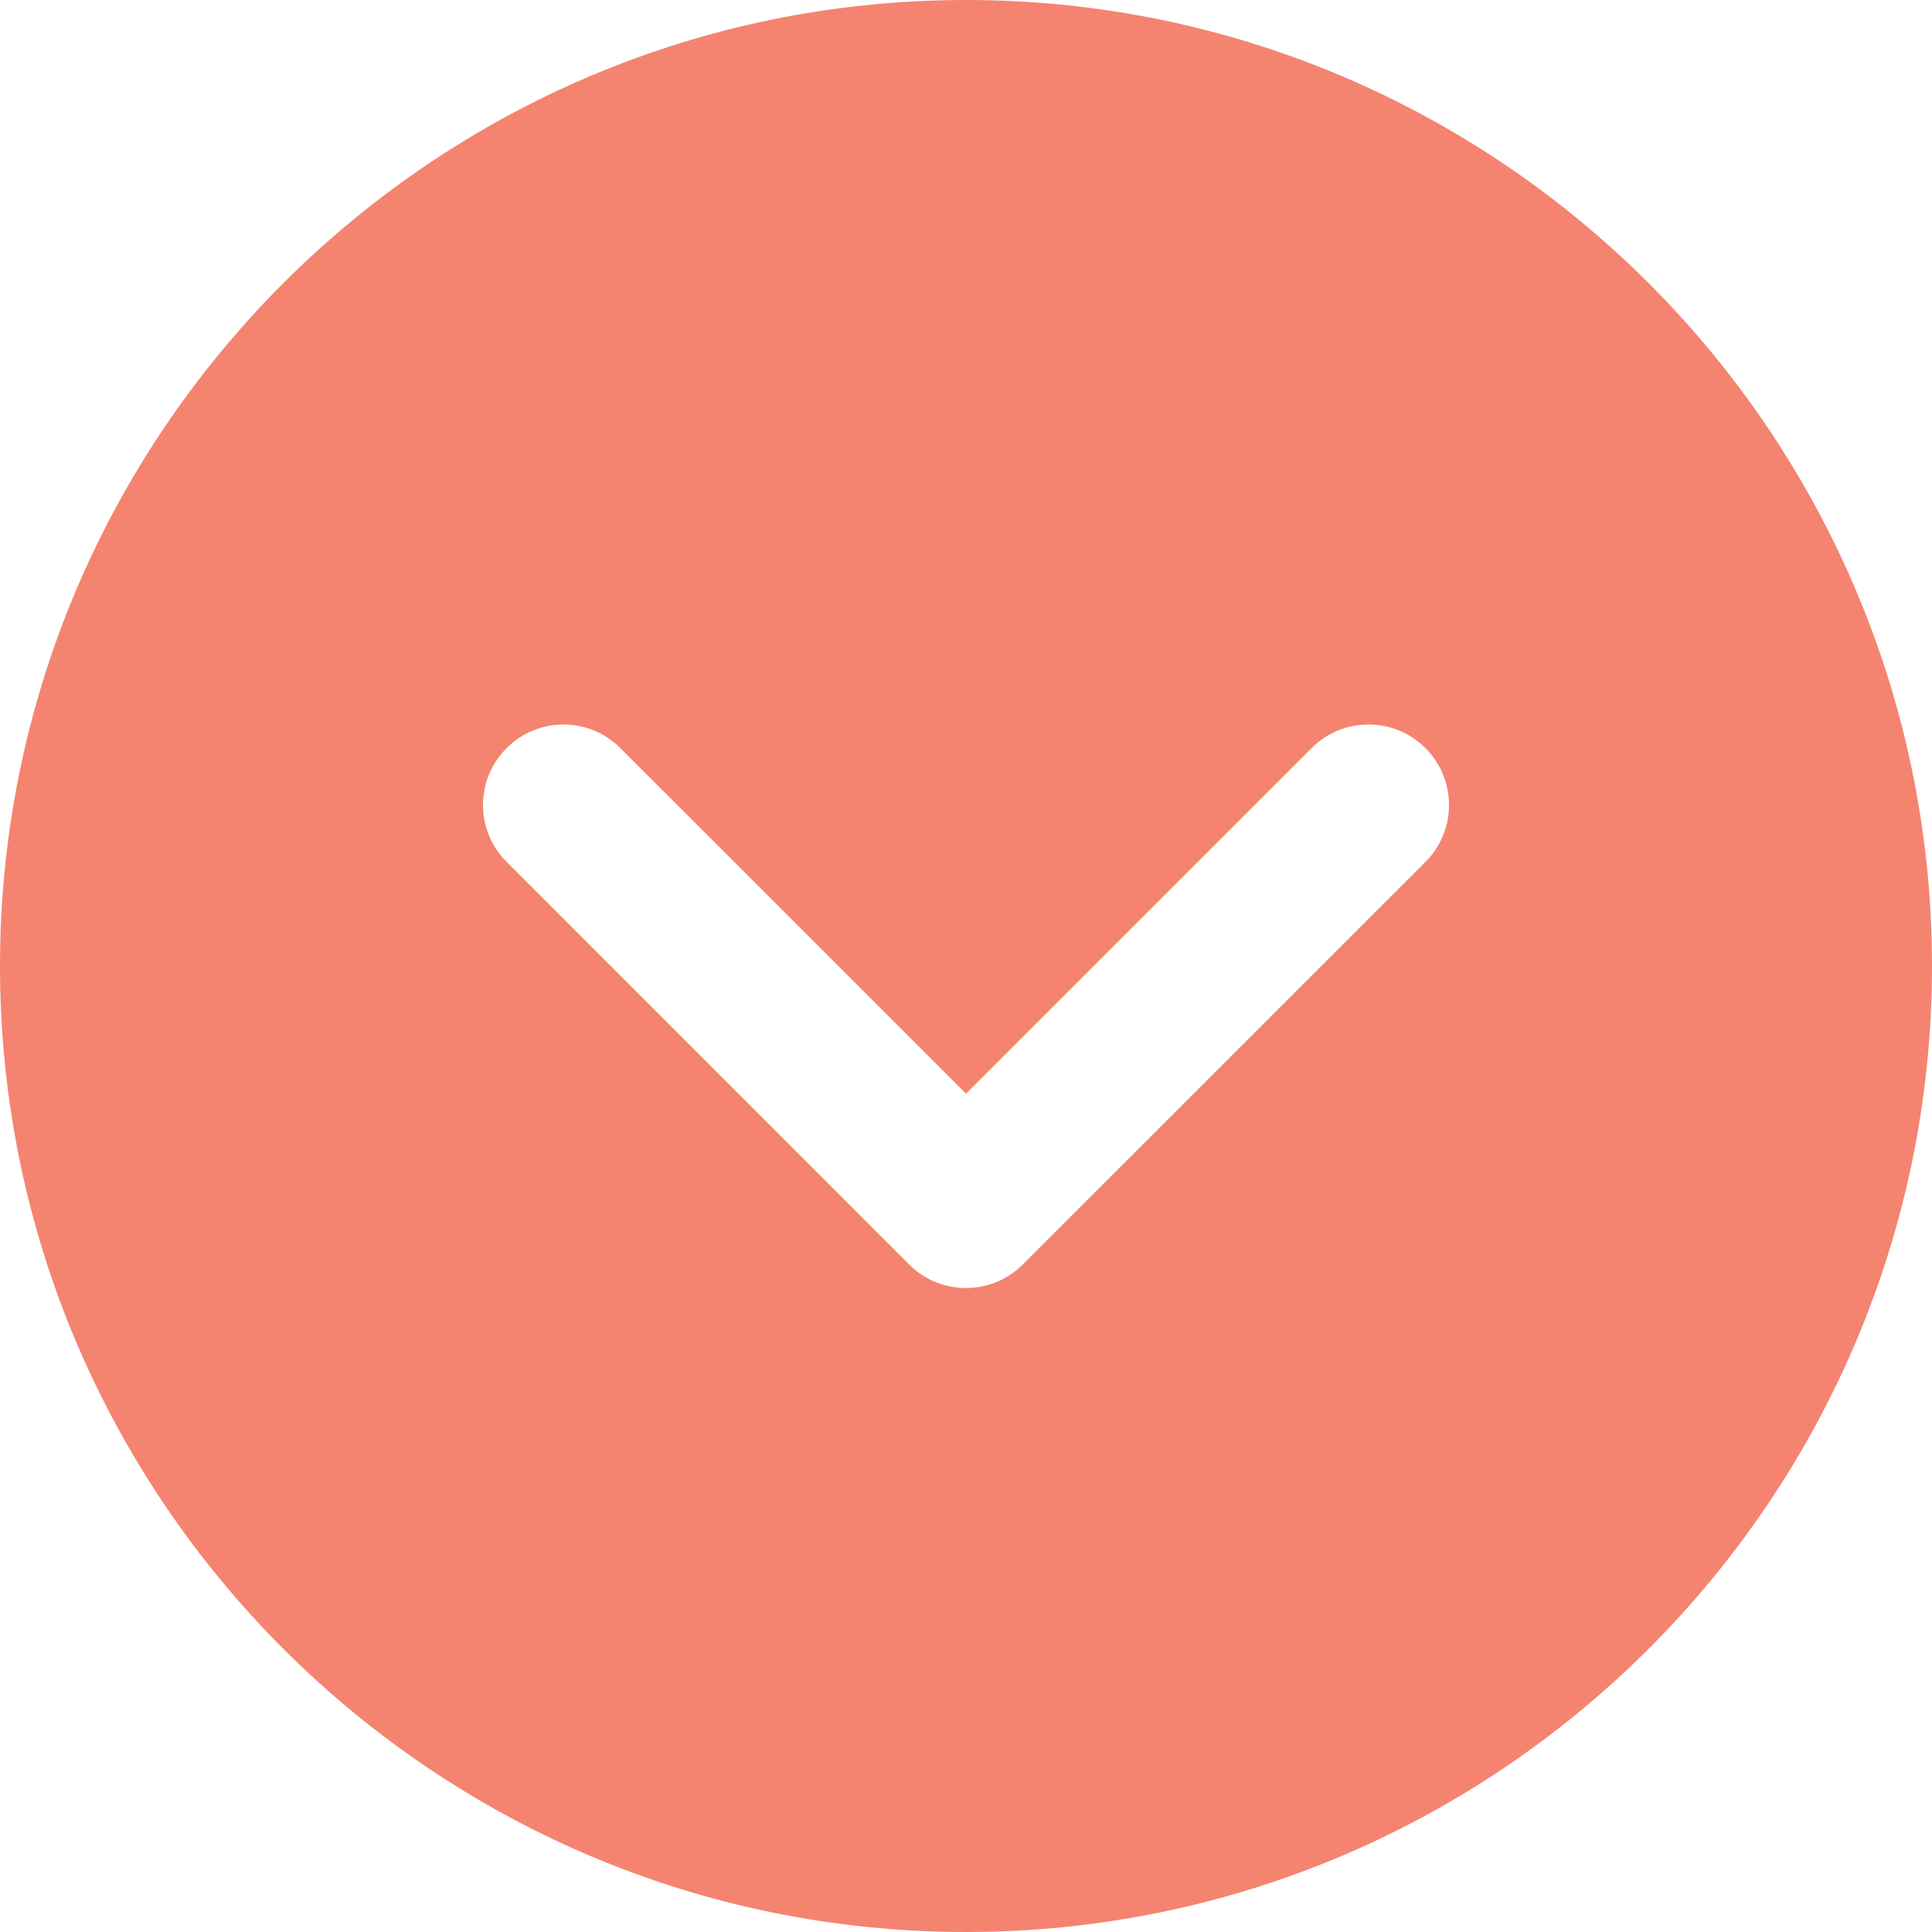 <svg width="36" height="36" viewBox="0 0 36 36" fill="none" xmlns="http://www.w3.org/2000/svg">
<path fill-rule="evenodd" clip-rule="evenodd" d="M18 0C27.925 0 36 8.074 36 18C36 27.925 27.925 36 18 36C8.074 36 0 27.925 0 18C0 8.074 8.074 0 18 0ZM9.44 16.061L16.939 23.561C17.526 24.147 18.474 24.147 19.06 23.561L26.561 16.061C27.147 15.474 27.147 14.526 26.561 13.94C25.974 13.353 25.026 13.353 24.439 13.94L18 20.379L11.56 13.94C10.974 13.353 10.026 13.353 9.44 13.94C9.147 14.232 9 14.616 9 15C9 15.384 9.147 15.768 9.44 16.061Z" fill="#F48470"/>
</svg>
